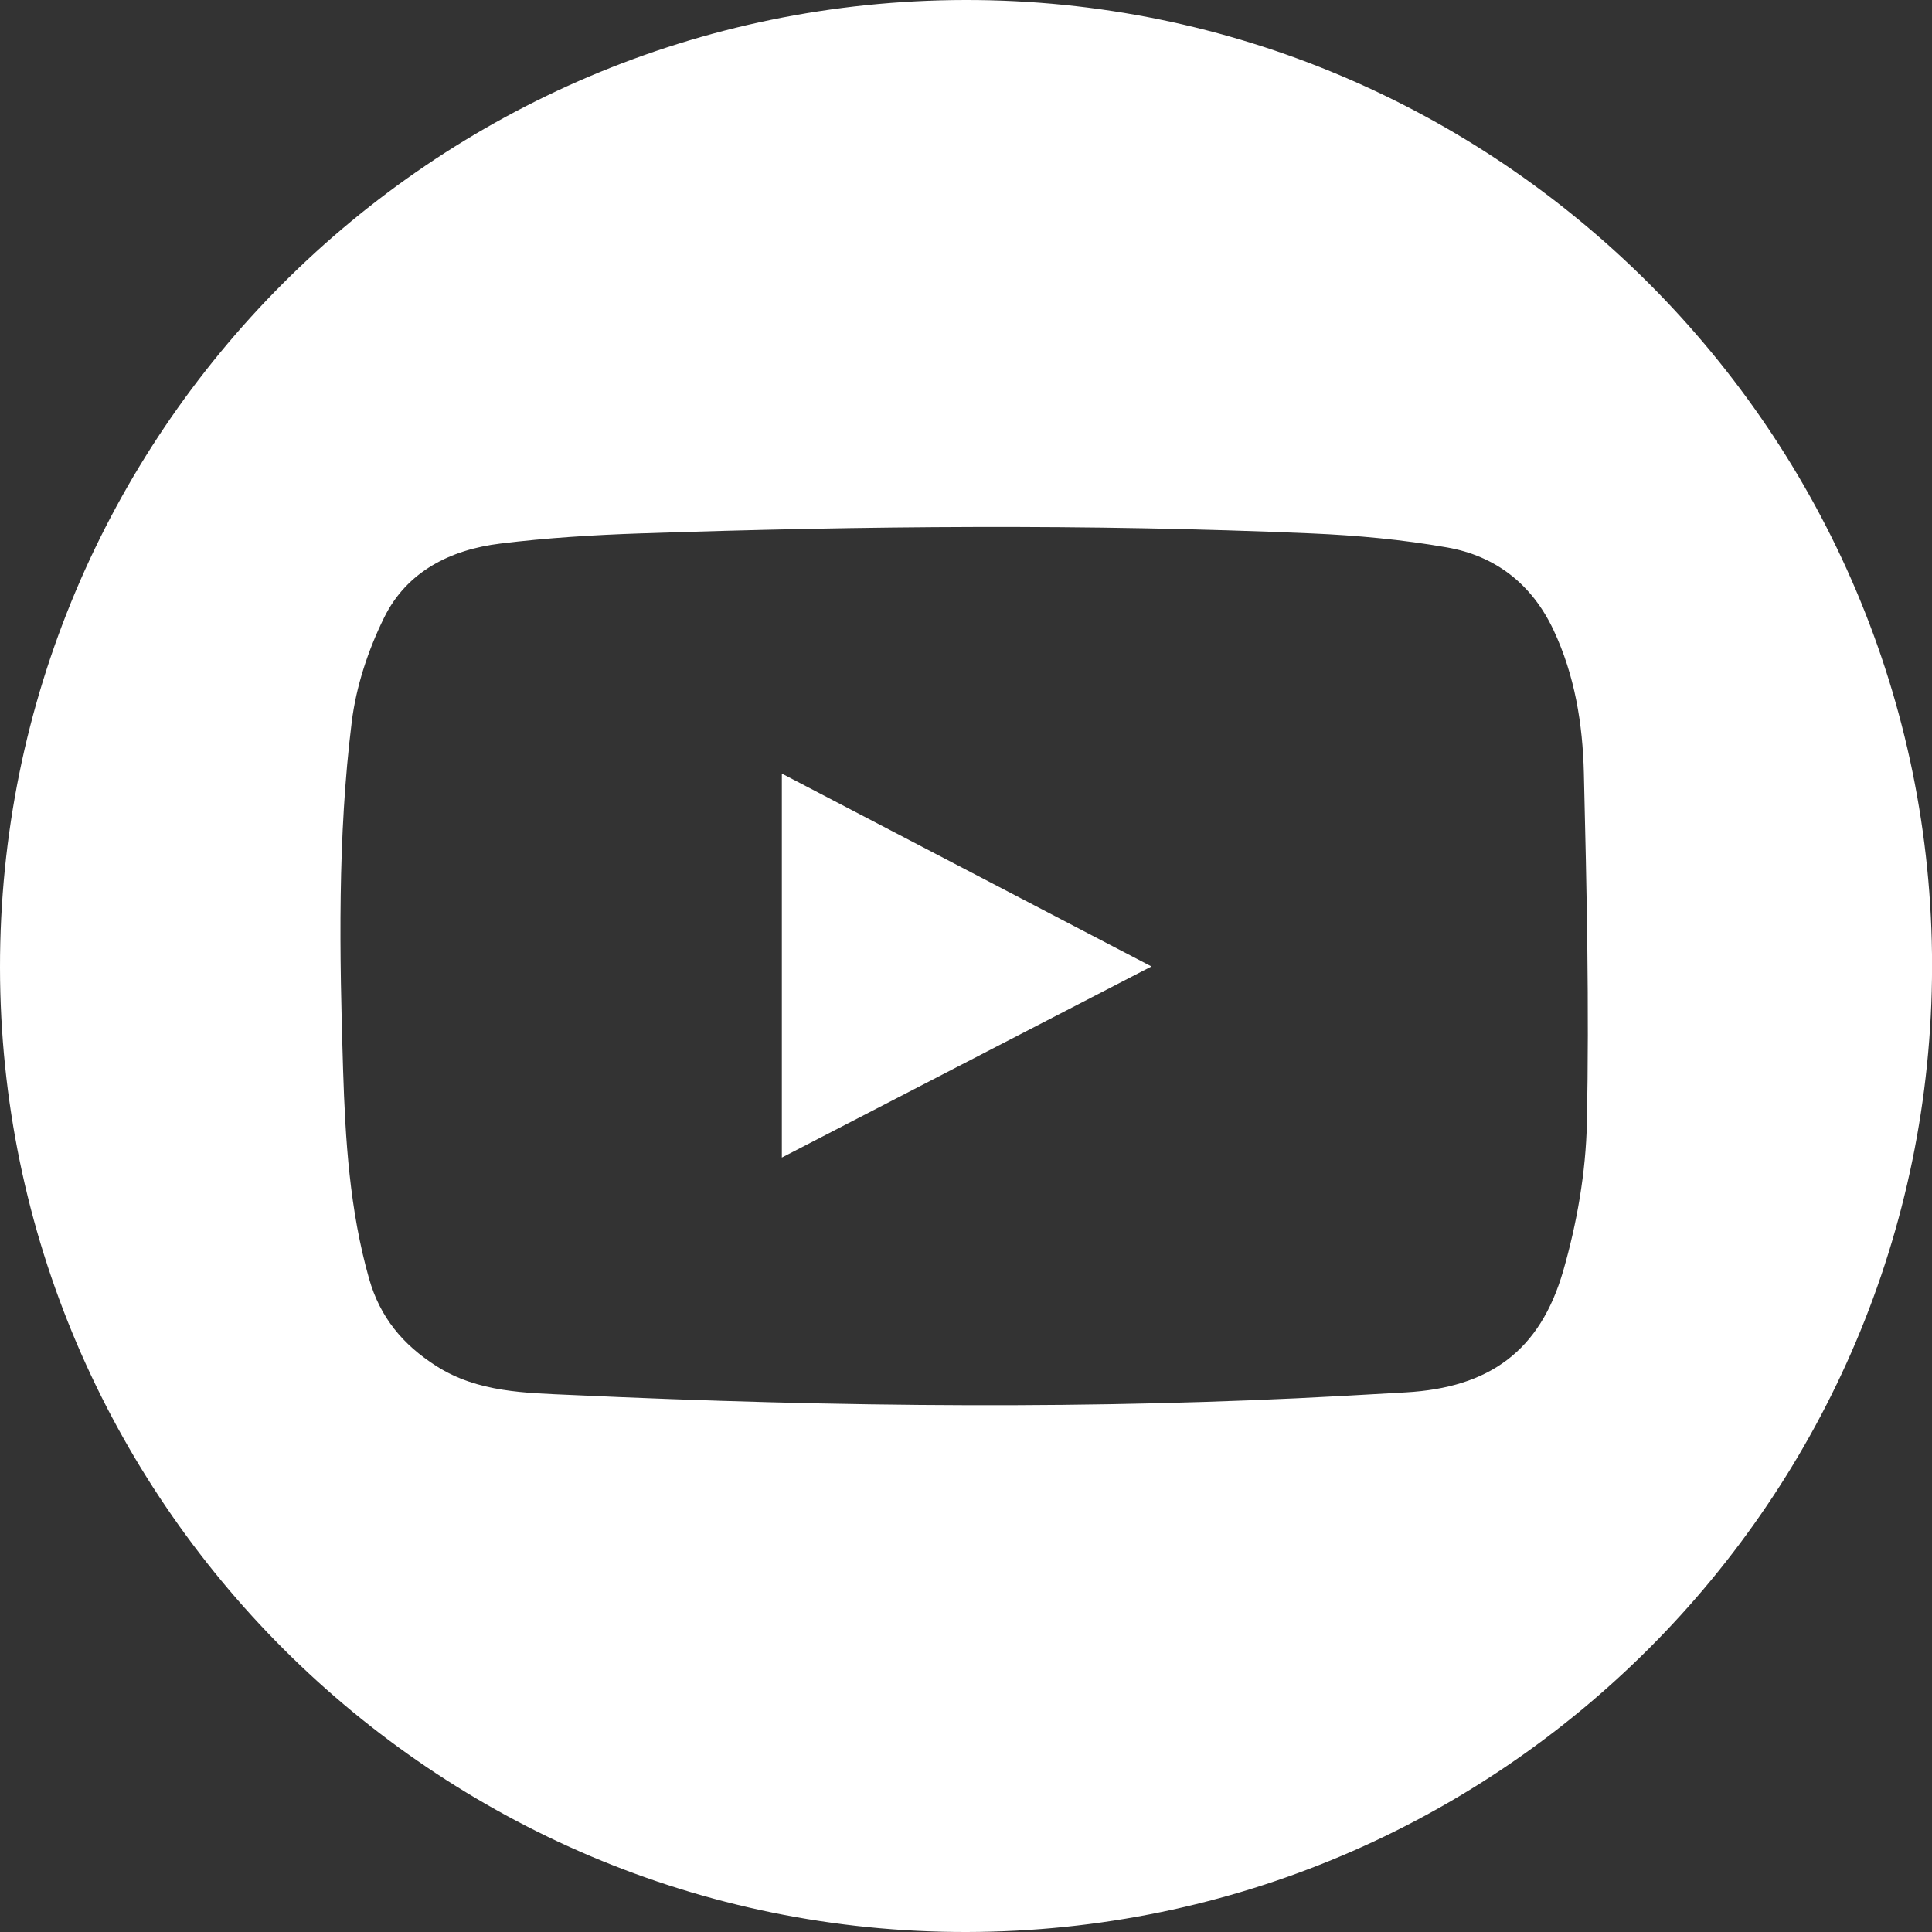 <?xml version="1.0" encoding="UTF-8"?><svg id="Layer_2" xmlns="http://www.w3.org/2000/svg" viewBox="0 0 294.8 294.8"><rect x="0" y="0" width="294.8" height="294.8" fill="#333333" stroke="none"/><defs><style>.cls-1{fill:#fff;}</style></defs><g id="svg2"><g><path class="cls-1" d="M147.48,294.8C66.35,294.93,.08,228.8,0,147.65-.08,66.23,65.88,.11,147.29,0c81.27-.11,147.58,66.16,147.52,147.44-.06,81.25-66.03,147.23-147.32,147.36Zm.4-80.38c19.04,.05,38.08-.37,57.08-1.42,3.18-.18,6.36-.36,9.55-.54,12.71-.72,20.48-6.28,24.02-18.55,2.1-7.3,3.45-15.04,3.61-22.61,.36-17.77-.03-35.56-.46-53.34-.18-7.49-1.38-14.91-4.64-21.84-3.28-6.97-8.82-11.29-16.23-12.59-6.82-1.2-13.79-1.84-20.72-2.14-34.13-1.47-68.28-1.15-102.41,0-7.12,.24-14.26,.68-21.33,1.55-7.59,.92-14.28,4.25-17.75,11.32-2.43,4.94-4.26,10.47-4.93,15.91-2.18,17.6-1.87,35.33-1.32,53.04,.34,10.75,1,21.42,3.96,31.88,1.69,5.97,5.2,10.12,10.26,13.35,6.35,4.06,13.66,4.1,20.66,4.42,20.2,.93,40.44,1.51,60.67,1.56Z"/><path class="cls-1" d="M119.3,118.04c18.84,9.83,37.31,19.47,56.4,29.43-19.13,9.89-37.6,19.44-56.4,29.16v-58.59Z"/></g></g></svg>